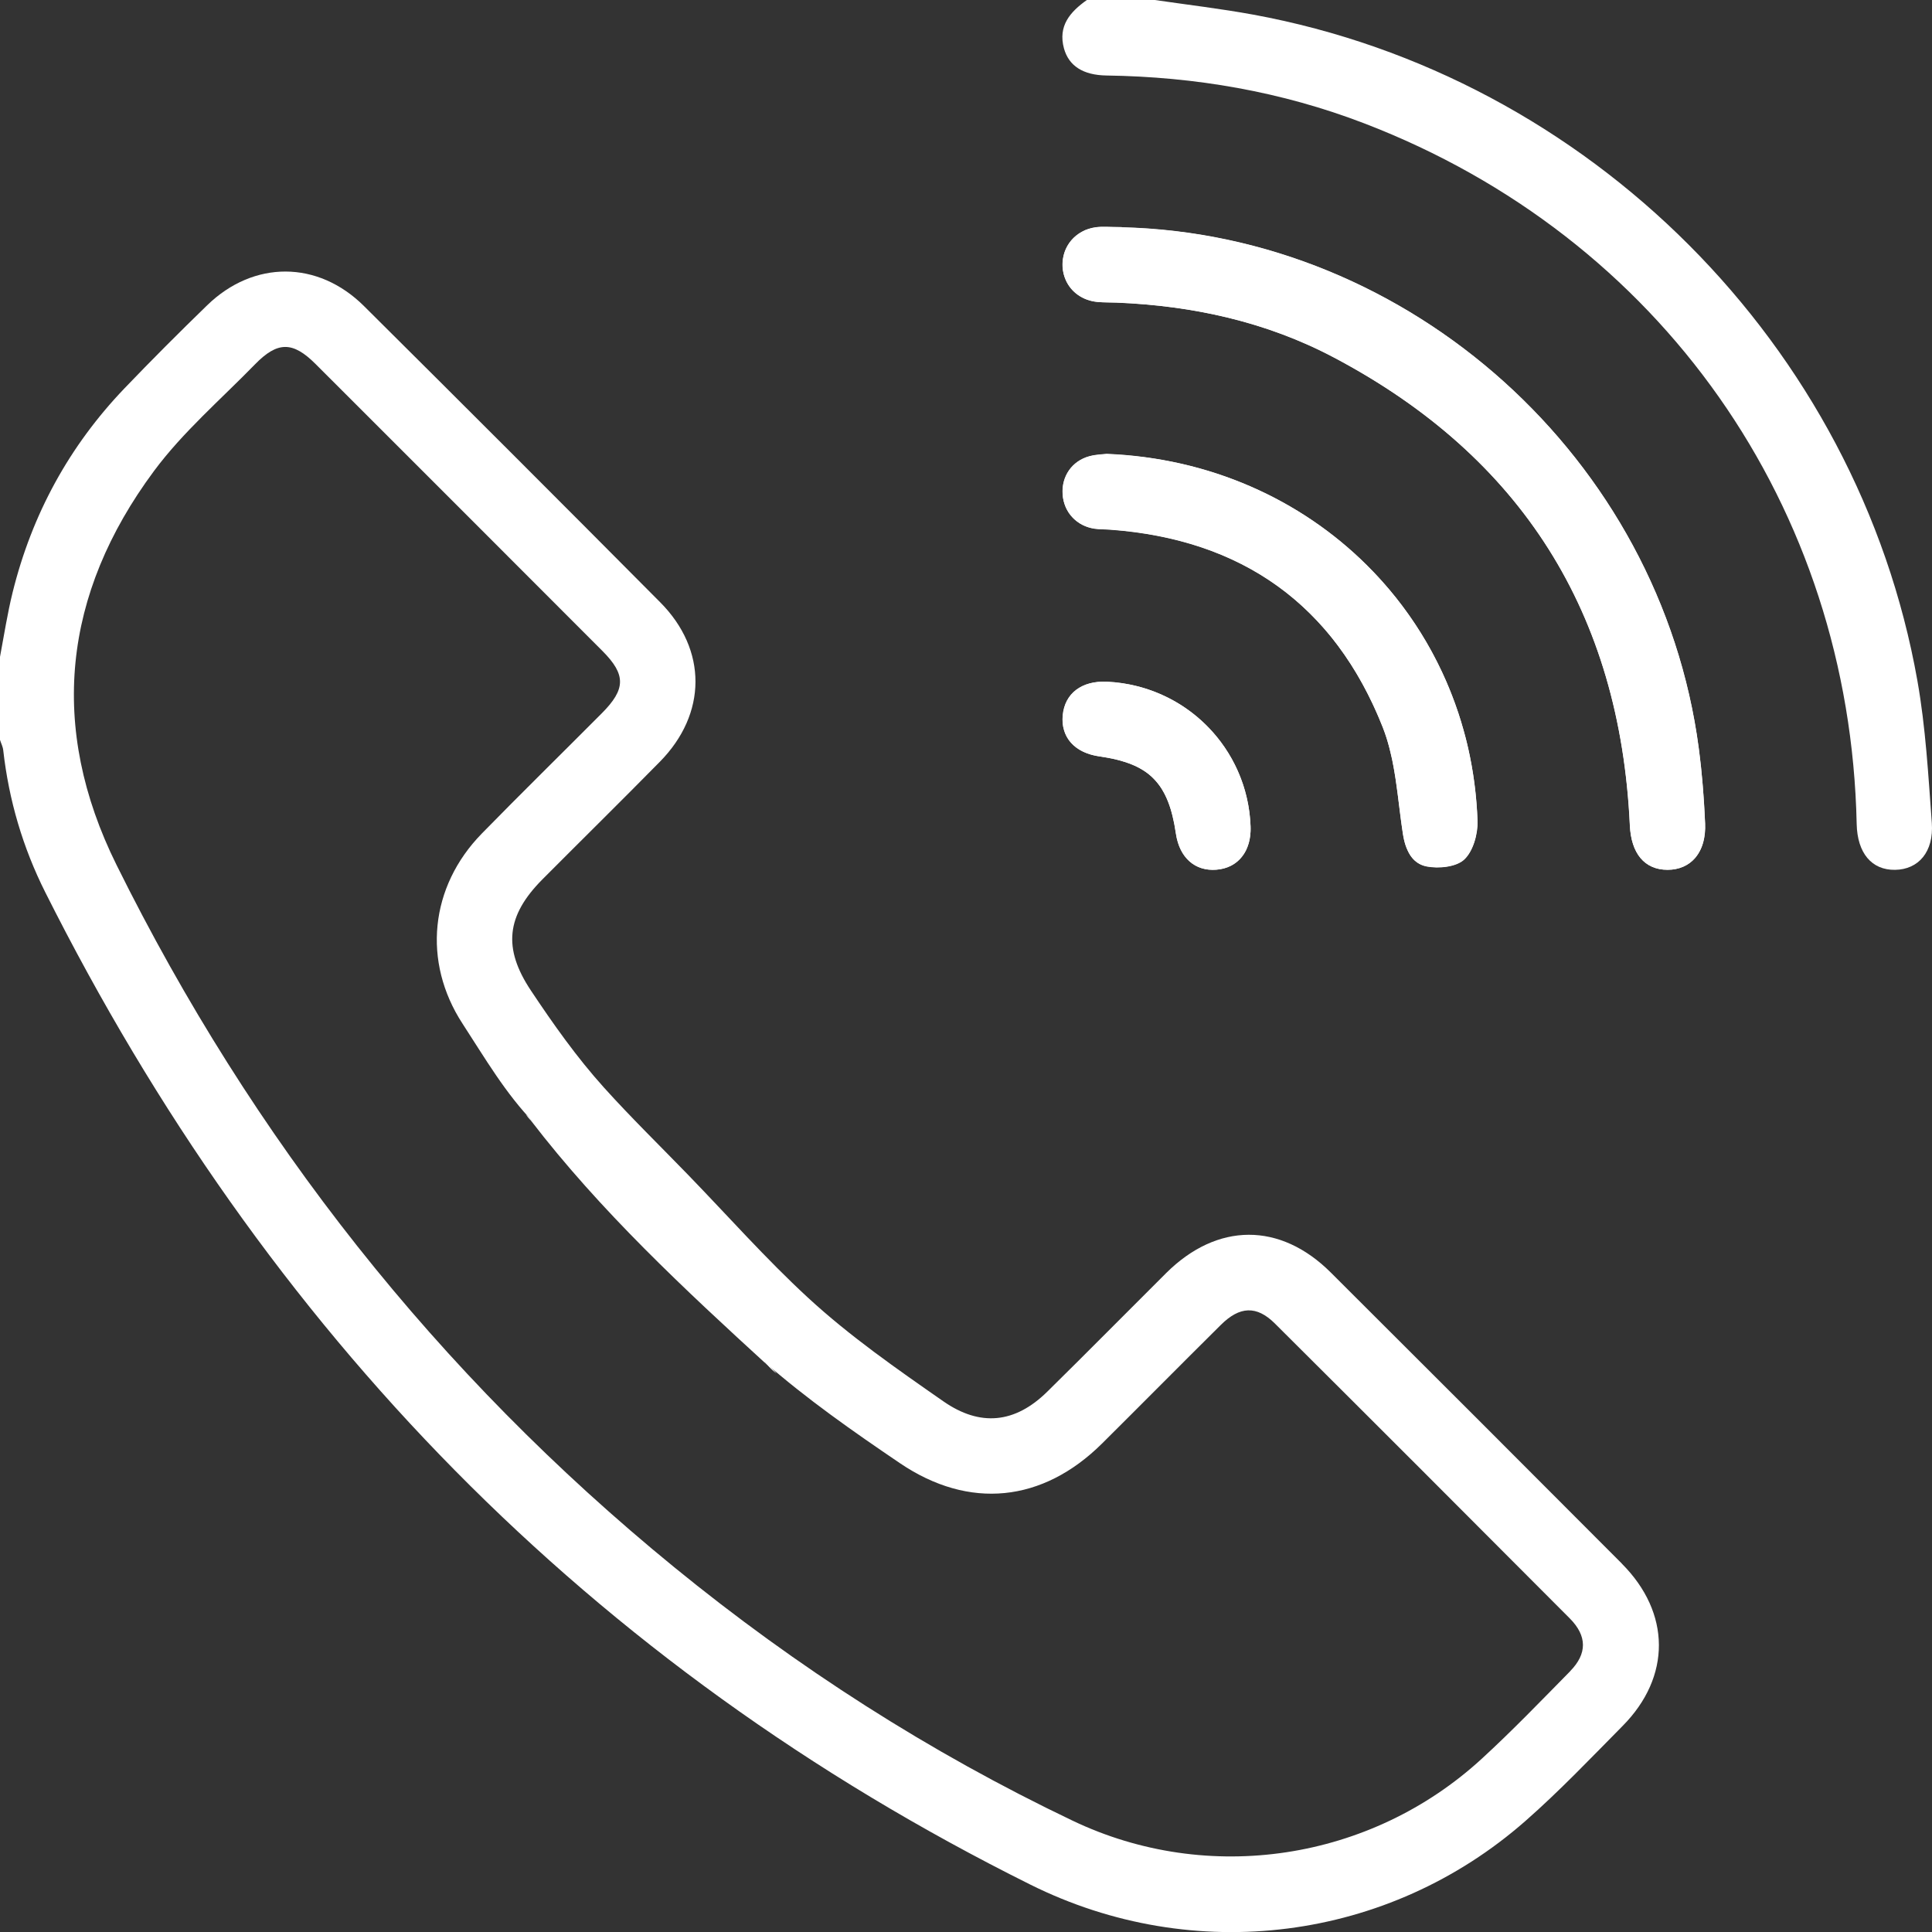 <?xml version="1.0" encoding="UTF-8"?>
<svg xmlns="http://www.w3.org/2000/svg" id="Ebene_2" viewBox="0 0 214.18 214.18">
  <rect x="0" y="0" width="214.18" height="214.18" fill="#333333" stroke="none"/>
  <defs>
    <style>.cls-1{fill:#fff;stroke-width:0px;}</style>
  </defs>
  <g id="Ebene_2-2">
    <g id="Ebene_1-2">
      <path class="cls-1" d="m138.63,91.59c-.06-1.54-.32-3.03-.77-4.44-1.13-3.54-3.4-6.56-6.39-8.63-.62-.43-1.27-.82-1.96-1.16,0,0-.01,0-.01-.01-2.06-1.04-4.36-1.67-6.81-1.78-2.78-.12-4.65,1.29-4.88,3.72-.06.59-.01,1.14.15,1.65.34,1.19,1.25,2.1,2.6,2.59.4.14.85.25,1.33.32,1.04.15,1.96.34,2.77.61.81.25,1.51.56,2.12.96h.01c.41.27.78.56,1.1.9.33.34.63.71.89,1.12.11.18.21.36.31.55.28.54.52,1.14.72,1.81.05.18.1.37.15.56.02.07.04.15.05.22.14.57.25,1.18.35,1.85.05.32.11.61.2.9.45,1.53,1.43,2.57,2.74,2.94.47.13.98.18,1.52.14.59-.04,1.12-.18,1.59-.41.35-.17.66-.39.94-.66.14-.14.28-.3.4-.46.27-.35.48-.76.62-1.22.05-.14.09-.27.12-.42.1-.43.15-.89.15-1.38,0-.09-.01-.17-.01-.27Zm24.32-7.73c-.2-1-.43-1.97-.71-2.93-.17-.63-.37-1.26-.57-1.88-2.08-6.28-5.58-11.87-10.16-16.41-7.33-7.28-17.42-11.88-28.86-12.33h.01c-.25.04-1.1.05-1.89.26-1.95.53-3.12,2.25-2.97,4.24.02.25.05.49.11.72.06.24.14.47.23.69.09.2.2.4.32.59,0,0,.01.01.01.02.64.94,1.65,1.6,2.88,1.77.55.08,1.11.06,1.67.1,9.14.66,16.58,3.74,22.18,9.29.28.28.56.56.83.85.81.86,1.58,1.77,2.3,2.74,0,.01,0,.02.02.03.48.65.95,1.32,1.39,2.01,1.35,2.11,2.54,4.44,3.55,7,.29.74.53,1.49.73,2.27.09.35.17.7.25,1.05.02.08.04.16.06.25.56,2.69.77,5.51,1.19,8.23.03.23.08.45.13.67.09.41.22.8.39,1.16.2.46.47.86.82,1.17.35.3.78.52,1.29.62,1.34.26,3.29.06,4.18-.78.98-.93,1.51-2.83,1.46-4.28-.09-2.44-.37-4.82-.84-7.12Zm25.62,1.19s.01-.01,0-.02c-.08-.69-.16-1.37-.25-2.05-4.24-32.14-32.06-57.02-63.98-57.77v-.02c-1.35,0-2.13-.09-2.88.02-.41.06-.79.16-1.14.3h-.01c-.23.11-.45.23-.66.36-.84.54-1.44,1.36-1.71,2.33-.03.12-.06.24-.08.36-.06.32-.09.66-.07,1.01.03.52.15,1.01.35,1.46,0,0,0,0,0,0,.59,1.36,1.89,2.3,3.54,2.45.69.06,1.39.04,2.09.07,8.46.34,16.61,2.12,24.11,6.09,20.81,11,31.71,28.35,32.8,51.86.14,3.1,1.65,4.93,4.18,4.93,1.25,0,2.3-.46,3.03-1.28.45-.52.79-1.18.97-1.96.13-.57.19-1.21.16-1.9-.09-2.08-.23-4.18-.45-6.25Z"></path>
      <path class="cls-1" d="m179.79,173.33c-10.73-10.77-21.49-21.52-32.25-32.25-5.63-5.62-12.6-5.58-18.27.06-4.4,4.38-8.76,8.8-13.18,13.15-3.57,3.51-7.43,3.9-11.51,1.06-5.17-3.6-10.39-7.23-15.03-11.51s-8.87-9.06-13.28-13.61c-3.07-3.17-6.34-6.36-9.33-9.68s-5.6-7.01-8.09-10.75c-3.12-4.69-2.72-8.29,1.29-12.32,4.33-4.35,8.71-8.66,13.01-13.03,5.24-5.32,5.28-12.41.04-17.68-10.91-10.98-21.86-21.93-32.84-32.84-5.11-5.08-12.23-5.09-17.38-.09-3.1,3.01-6.16,6.07-9.15,9.19-6.16,6.43-10.28,14-12.42,22.64-.58,2.35-.95,4.76-1.4,7.15v9.2c.12.39.32.76.36,1.16.62,5.52,2.17,10.78,4.66,15.74,24.39,48.59,60.36,85.7,109.21,110.01,18.12,9.02,39.67,6.3,54.88-7.06,3.77-3.31,7.24-6.96,10.77-10.53,5.4-5.45,5.36-12.54-.09-18Zm-5.72,11.94c-3.23,3.28-6.42,6.6-9.81,9.71-12.3,11.29-30.31,14.05-45.37,6.85-15.85-7.57-30.55-16.99-44.16-28.1-26.27-21.45-46.78-47.5-61.81-77.84-7.57-15.27-5.95-30.05,4.14-43.66,3.21-4.33,7.41-7.94,11.2-11.83,2.51-2.58,4.2-2.57,6.73-.04,10.61,10.6,21.21,21.2,31.8,31.81,2.62,2.63,2.59,4.23-.08,6.91-4.43,4.45-8.91,8.84-13.3,13.33-5.76,5.89-6.61,14.21-2.13,21.08,2.48,3.81,4.78,7.77,7.97,11.04-.14-.11-.28-.23-.42-.34,7.72,10.06,17.03,18.72,26.36,27.25-.15-.16-.31-.32-.46-.47,4.71,4.13,9.86,7.73,15.04,11.24,7.68,5.2,15.82,4.34,22.39-2.17,4.41-4.38,8.77-8.79,13.18-13.16,2.09-2.08,3.97-2.17,5.99-.16,10.92,10.87,21.81,21.77,32.69,32.69,1.94,1.95,1.95,3.92.04,5.86Z"></path>
      <path class="cls-1" d="m59.48,124.75c-.33-.25-.64-.54-.94-.89-.11-.14-.18-.24-.23-.3l1.17,1.19Z"></path>
      <path class="cls-1" d="m86.09,152.26c-.31-.23-.58-.47-.81-.73-.22-.22-.4-.44-.55-.68l1.36,1.41Z"></path>
      <path class="cls-1" d="m128.02,0c3.63.53,7.29.96,10.9,1.62,37.25,6.84,67.05,36.66,73.64,73.84.92,5.19,1.21,10.5,1.6,15.77.23,3.2-1.47,5.16-4.07,5.2-2.6.04-4.19-1.86-4.26-5.08-.74-35.17-21.72-65.05-54.58-77.67-9.19-3.53-18.75-5.17-28.59-5.31-2.59-.04-4.17-1.06-4.71-3-.68-2.5.68-4.05,2.54-5.37h7.53Z"></path>
      <path class="cls-1" d="m124.35,25.19c31.92.75,59.74,25.63,63.98,57.77.36,2.76.58,5.54.7,8.32.14,3.17-1.55,5.14-4.16,5.14s-4.04-1.84-4.18-4.93c-1.09-23.51-11.99-40.86-32.8-51.86-7.5-3.97-15.65-5.74-24.11-6.09-.7-.03-1.4,0-2.09-.07-2.2-.2-3.78-1.8-3.89-3.92-.11-2.19,1.41-4.04,3.67-4.36.75-.1,1.53-.02,2.89-.02v.02Z"></path>
      <path class="cls-1" d="m122.66,50.33c22.85.89,40.36,18.38,41.14,40.67.05,1.45-.48,3.35-1.46,4.28-.88.84-2.84,1.04-4.18.78-1.65-.32-2.36-1.86-2.63-3.62-.61-3.97-.79-8.15-2.24-11.82-5.38-13.6-15.66-20.84-30.26-21.9-.56-.04-1.12-.03-1.67-.1-1.98-.28-3.41-1.81-3.55-3.79-.14-1.99,1.02-3.72,2.97-4.24.79-.21,1.64-.22,1.89-.25h0Z"></path>
      <path class="cls-1" d="m122.7,75.58c8.7.39,15.61,7.34,15.94,16.02.1,2.76-1.38,4.63-3.81,4.82-2.36.18-4.07-1.35-4.46-3.98-.83-5.65-2.95-7.8-8.47-8.58-2.76-.39-4.32-2.13-4.08-4.56s2.1-3.84,4.89-3.72h0Z"></path>
    </g>
    <path class="cls-1" d="m58.31,123.56l1.17,1.19c-.33-.25-.64-.54-.94-.89-.11-.14-.18-.24-.23-.3Z"></path>
    <path class="cls-1" d="m86.09,152.26c-.27-.24-.54-.48-.81-.73-.22-.22-.4-.44-.55-.68l1.36,1.41Z"></path>
  </g>
</svg>
